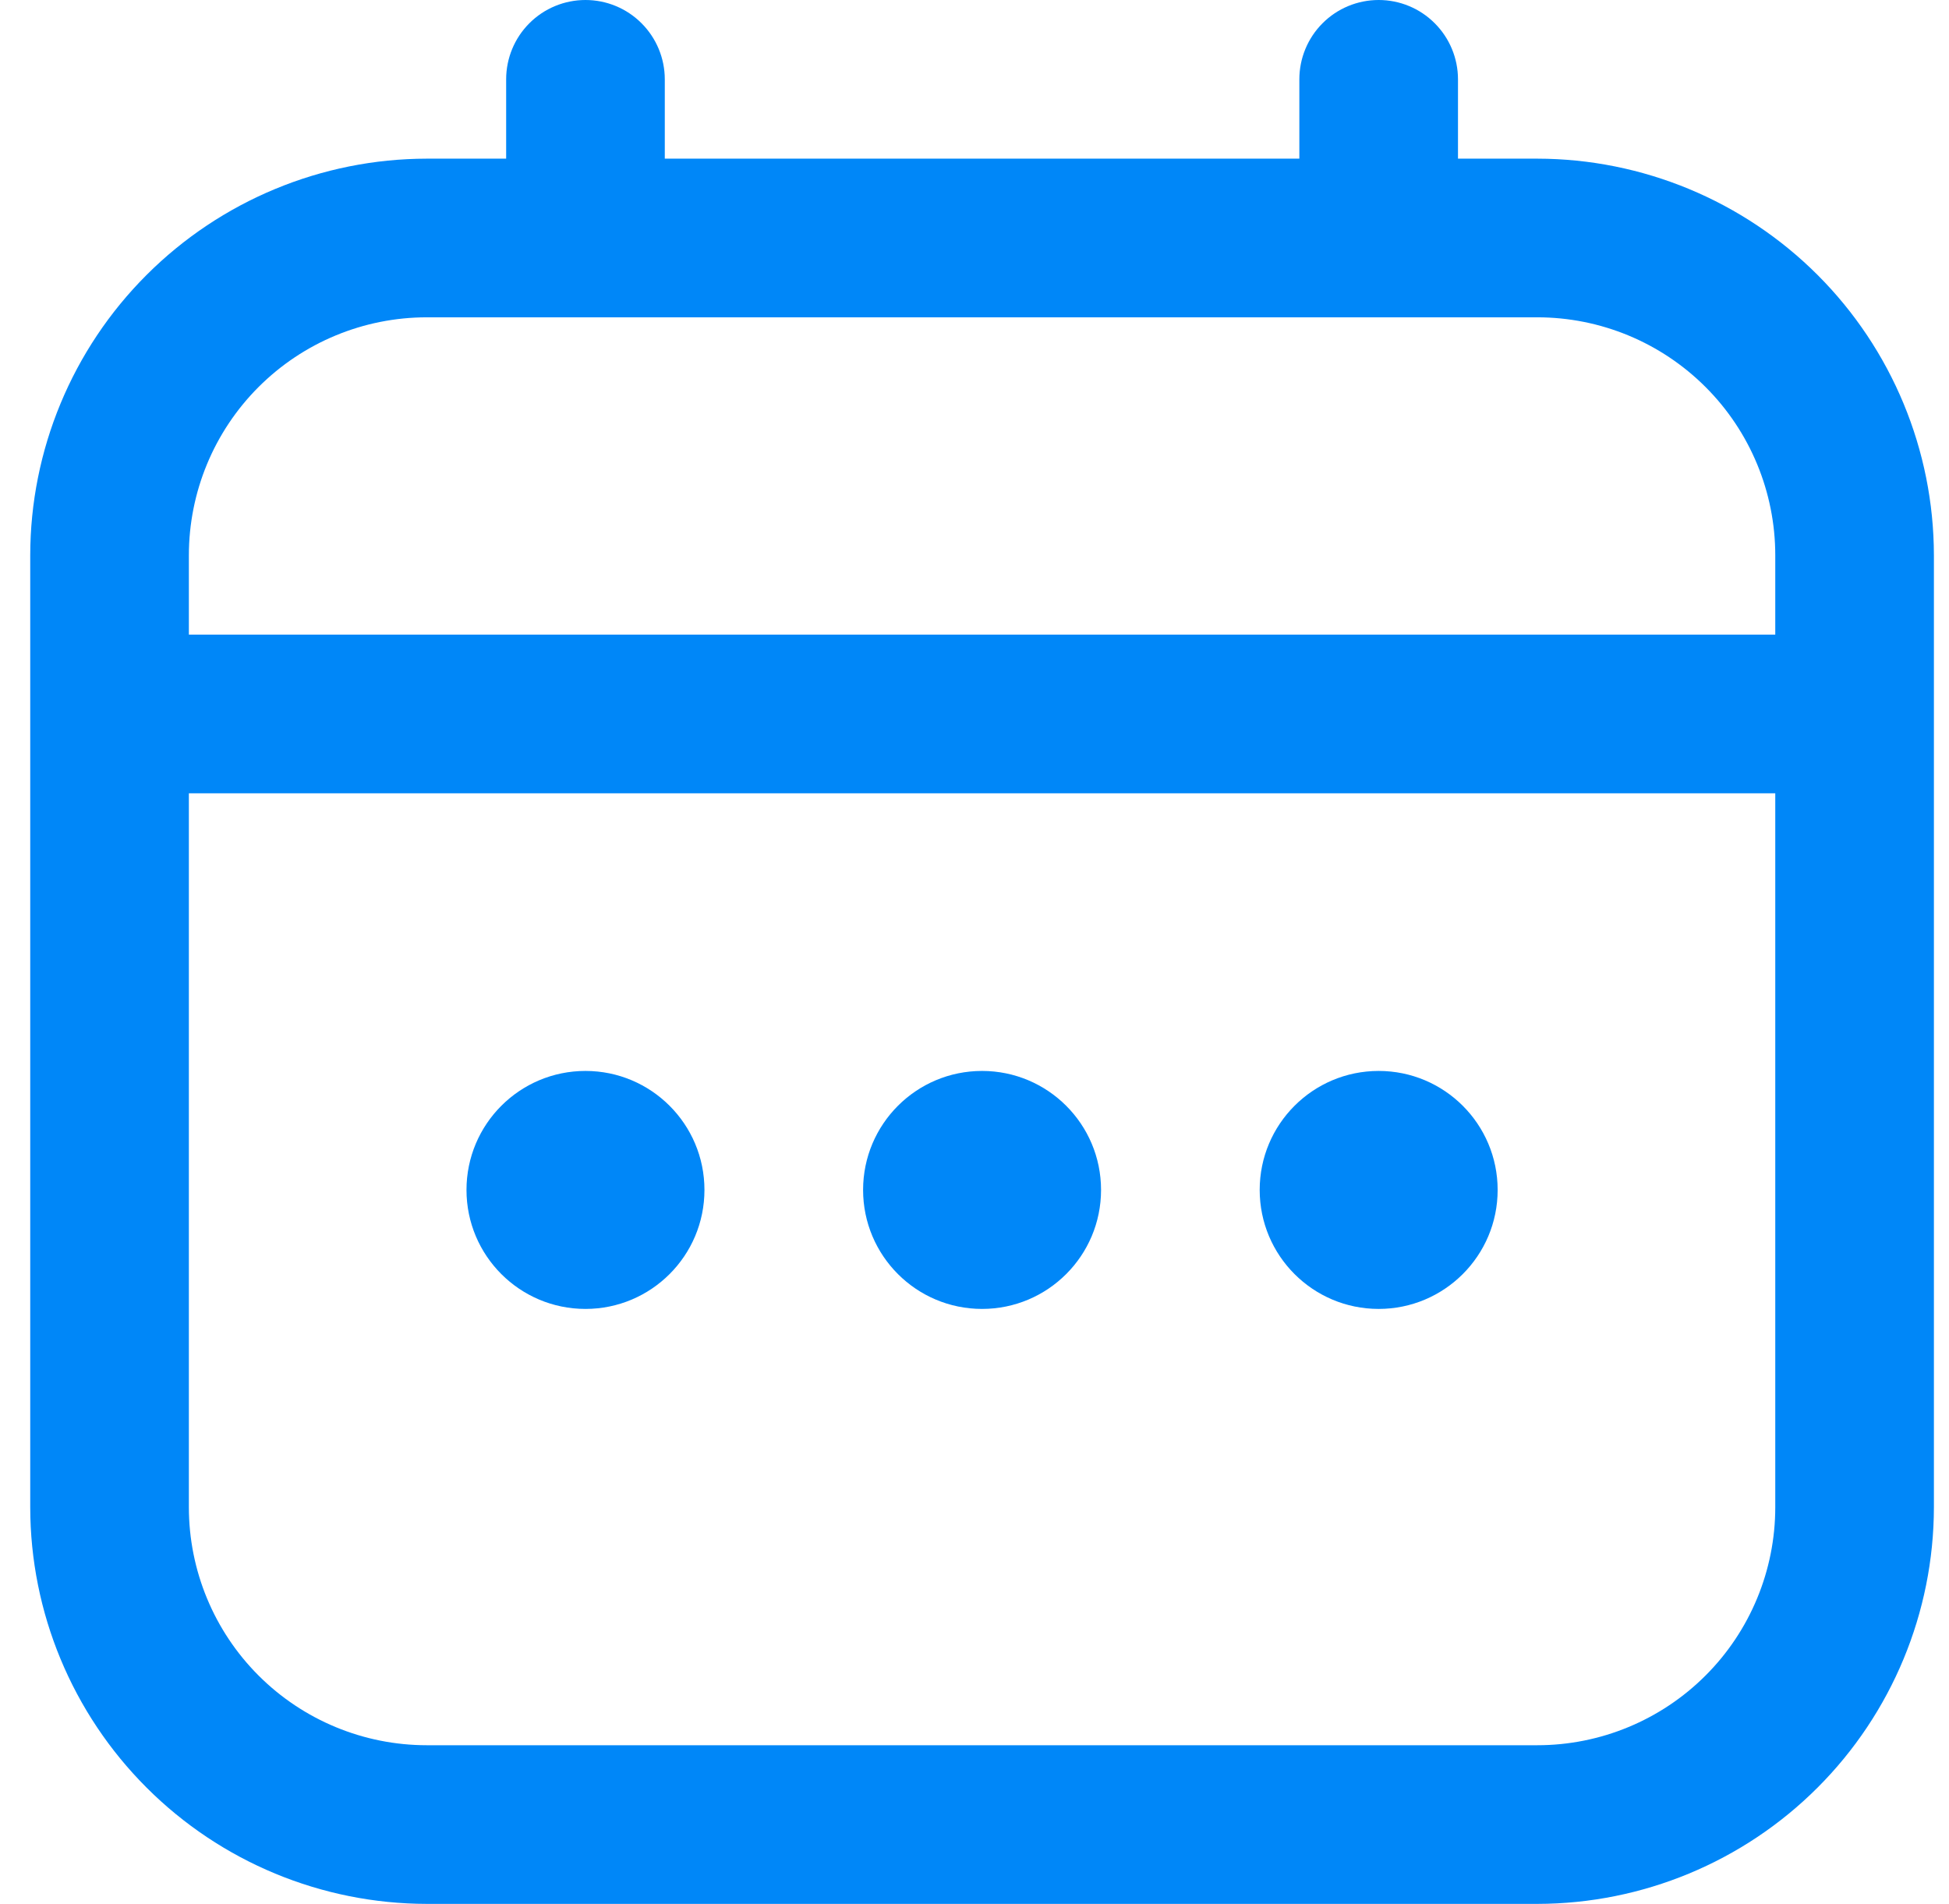 <svg width="43" height="42" viewBox="0 0 43 42" fill="none" xmlns="http://www.w3.org/2000/svg">
<g clip-path="url(#clip0_7_45)">
<path d="M33.917 3.5H32.167V1.75C32.167 1.286 31.982 0.841 31.654 0.513C31.326 0.184 30.881 0 30.417 0C29.953 0 29.507 0.184 29.179 0.513C28.851 0.841 28.667 1.286 28.667 1.75V3.5H14.667V1.75C14.667 1.286 14.482 0.841 14.154 0.513C13.826 0.184 13.381 0 12.917 0C12.453 0 12.007 0.184 11.679 0.513C11.351 0.841 11.167 1.286 11.167 1.75V3.5H9.417C7.097 3.503 4.873 4.426 3.233 6.066C1.592 7.706 0.669 9.93 0.667 12.25L0.667 33.25C0.669 35.57 1.592 37.794 3.233 39.434C4.873 41.075 7.097 41.997 9.417 42H33.917C36.236 41.997 38.46 41.075 40.101 39.434C41.741 37.794 42.664 35.57 42.667 33.25V12.25C42.664 9.93 41.741 7.706 40.101 6.066C38.46 4.426 36.236 3.503 33.917 3.5ZM4.167 12.25C4.167 10.858 4.72 9.522 5.704 8.538C6.689 7.553 8.024 7 9.417 7H33.917C35.309 7 36.644 7.553 37.629 8.538C38.614 9.522 39.167 10.858 39.167 12.25V14H4.167V12.25ZM33.917 38.5H9.417C8.024 38.5 6.689 37.947 5.704 36.962C4.72 35.978 4.167 34.642 4.167 33.25V17.5H39.167V33.25C39.167 34.642 38.614 35.978 37.629 36.962C36.644 37.947 35.309 38.5 33.917 38.5Z" fill="#0087F8"/>
<path d="M21.667 28.875C23.116 28.875 24.292 27.7 24.292 26.25C24.292 24.8 23.116 23.625 21.667 23.625C20.217 23.625 19.042 24.8 19.042 26.25C19.042 27.7 20.217 28.875 21.667 28.875Z" fill="#0087F8"/>
<path d="M12.917 28.875C14.366 28.875 15.542 27.7 15.542 26.25C15.542 24.8 14.366 23.625 12.917 23.625C11.467 23.625 10.292 24.8 10.292 26.25C10.292 27.7 11.467 28.875 12.917 28.875Z" fill="#0087F8"/>
<path d="M30.417 28.875C31.866 28.875 33.042 27.7 33.042 26.25C33.042 24.8 31.866 23.625 30.417 23.625C28.967 23.625 27.792 24.8 27.792 26.25C27.792 27.7 28.967 28.875 30.417 28.875Z" fill="#0087F8"/>
</g>
<defs>
<clipPath id="clip0_7_45">
<rect width="42" height="42" fill="white" transform="translate(0.667)"/>
</clipPath>
</defs>
</svg>
